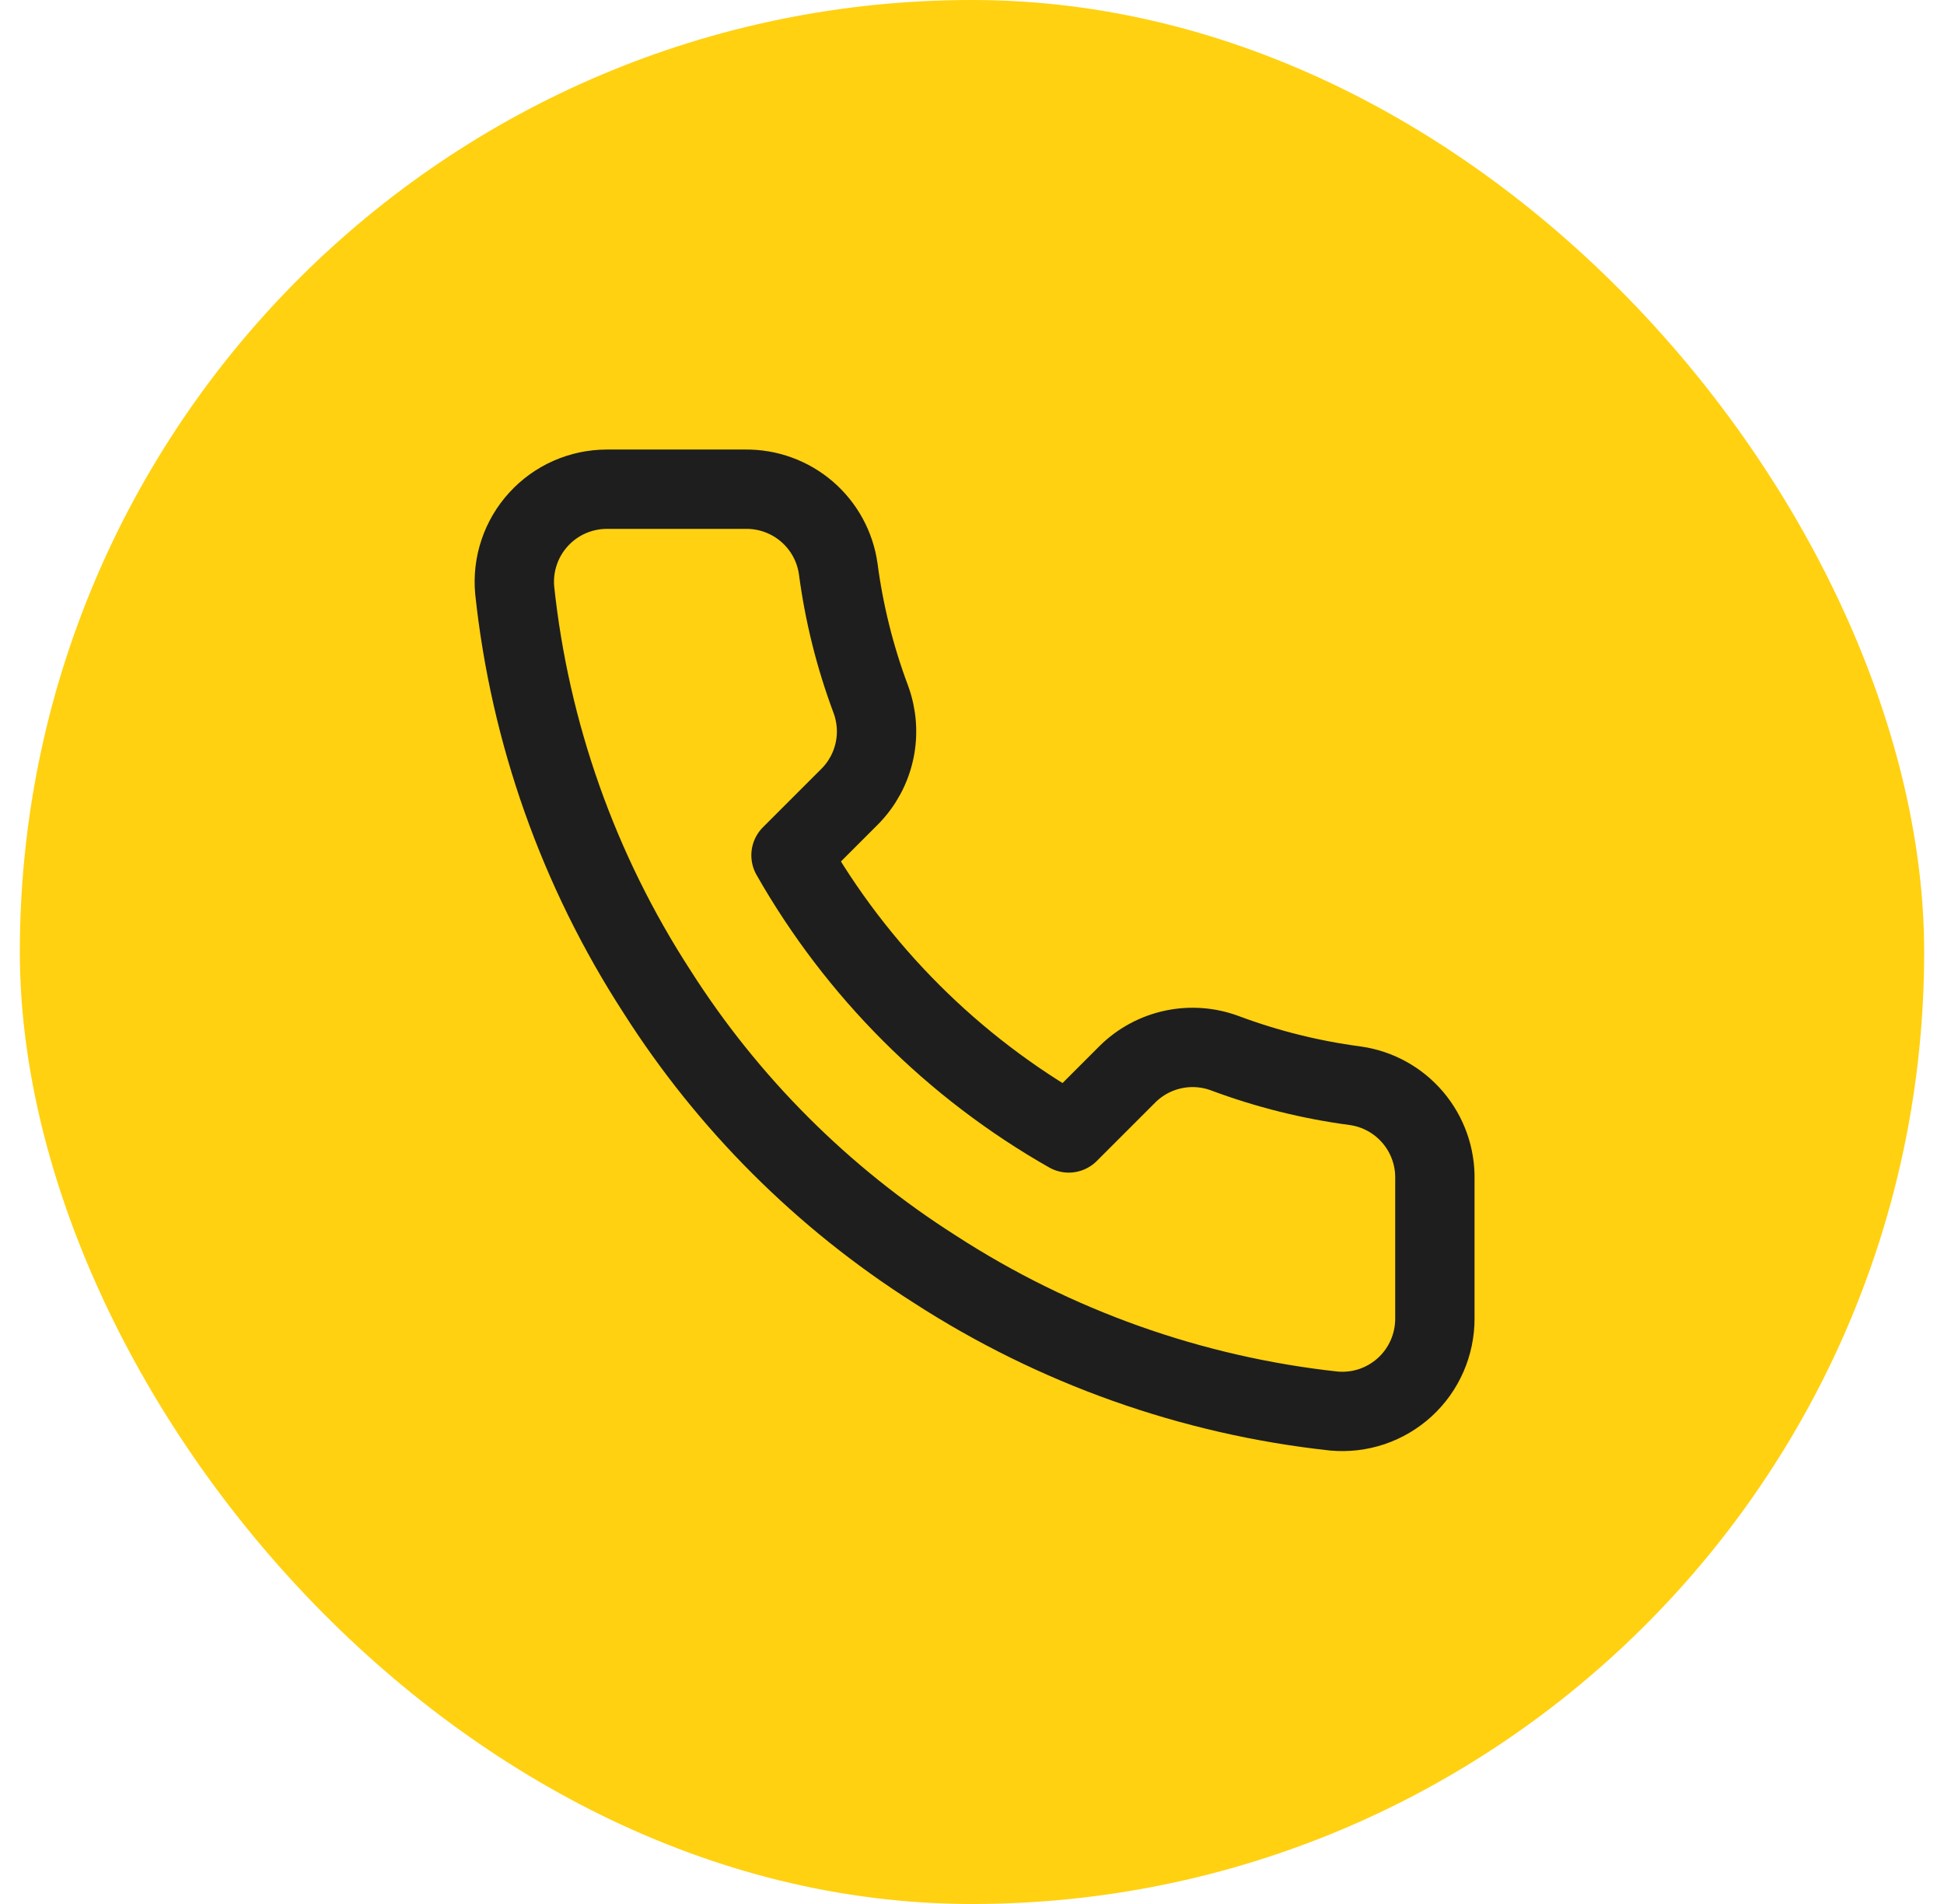 <?xml version="1.0" encoding="UTF-8"?> <svg xmlns="http://www.w3.org/2000/svg" width="49" height="48" viewBox="0 0 49 48" fill="none"><rect x="0.5" width="48" height="48" rx="24" fill="#FFD110"></rect><path d="M36.167 29.74V33.24C36.168 33.565 36.101 33.886 35.971 34.184C35.841 34.482 35.65 34.749 35.411 34.969C35.171 35.188 34.889 35.356 34.581 35.46C34.273 35.564 33.947 35.602 33.623 35.573C30.033 35.183 26.585 33.956 23.555 31.992C20.736 30.2 18.346 27.811 16.555 24.992C14.583 21.948 13.356 18.483 12.973 14.877C12.944 14.554 12.982 14.229 13.086 13.922C13.189 13.615 13.355 13.333 13.574 13.094C13.792 12.854 14.058 12.663 14.354 12.532C14.651 12.401 14.971 12.334 15.295 12.333H18.795C19.361 12.328 19.91 12.528 20.339 12.897C20.769 13.267 21.049 13.779 21.128 14.34C21.276 15.46 21.55 16.56 21.945 17.618C22.102 18.036 22.136 18.49 22.043 18.926C21.95 19.362 21.734 19.763 21.42 20.08L19.938 21.562C21.599 24.482 24.017 26.901 26.938 28.562L28.42 27.08C28.737 26.766 29.138 26.55 29.574 26.457C30.01 26.364 30.464 26.398 30.882 26.555C31.94 26.95 33.04 27.224 34.16 27.372C34.727 27.452 35.244 27.737 35.614 28.174C35.984 28.61 36.181 29.168 36.167 29.74Z" stroke="#1E1E1E" stroke-width="2" stroke-linecap="round" stroke-linejoin="round"></path></svg> 